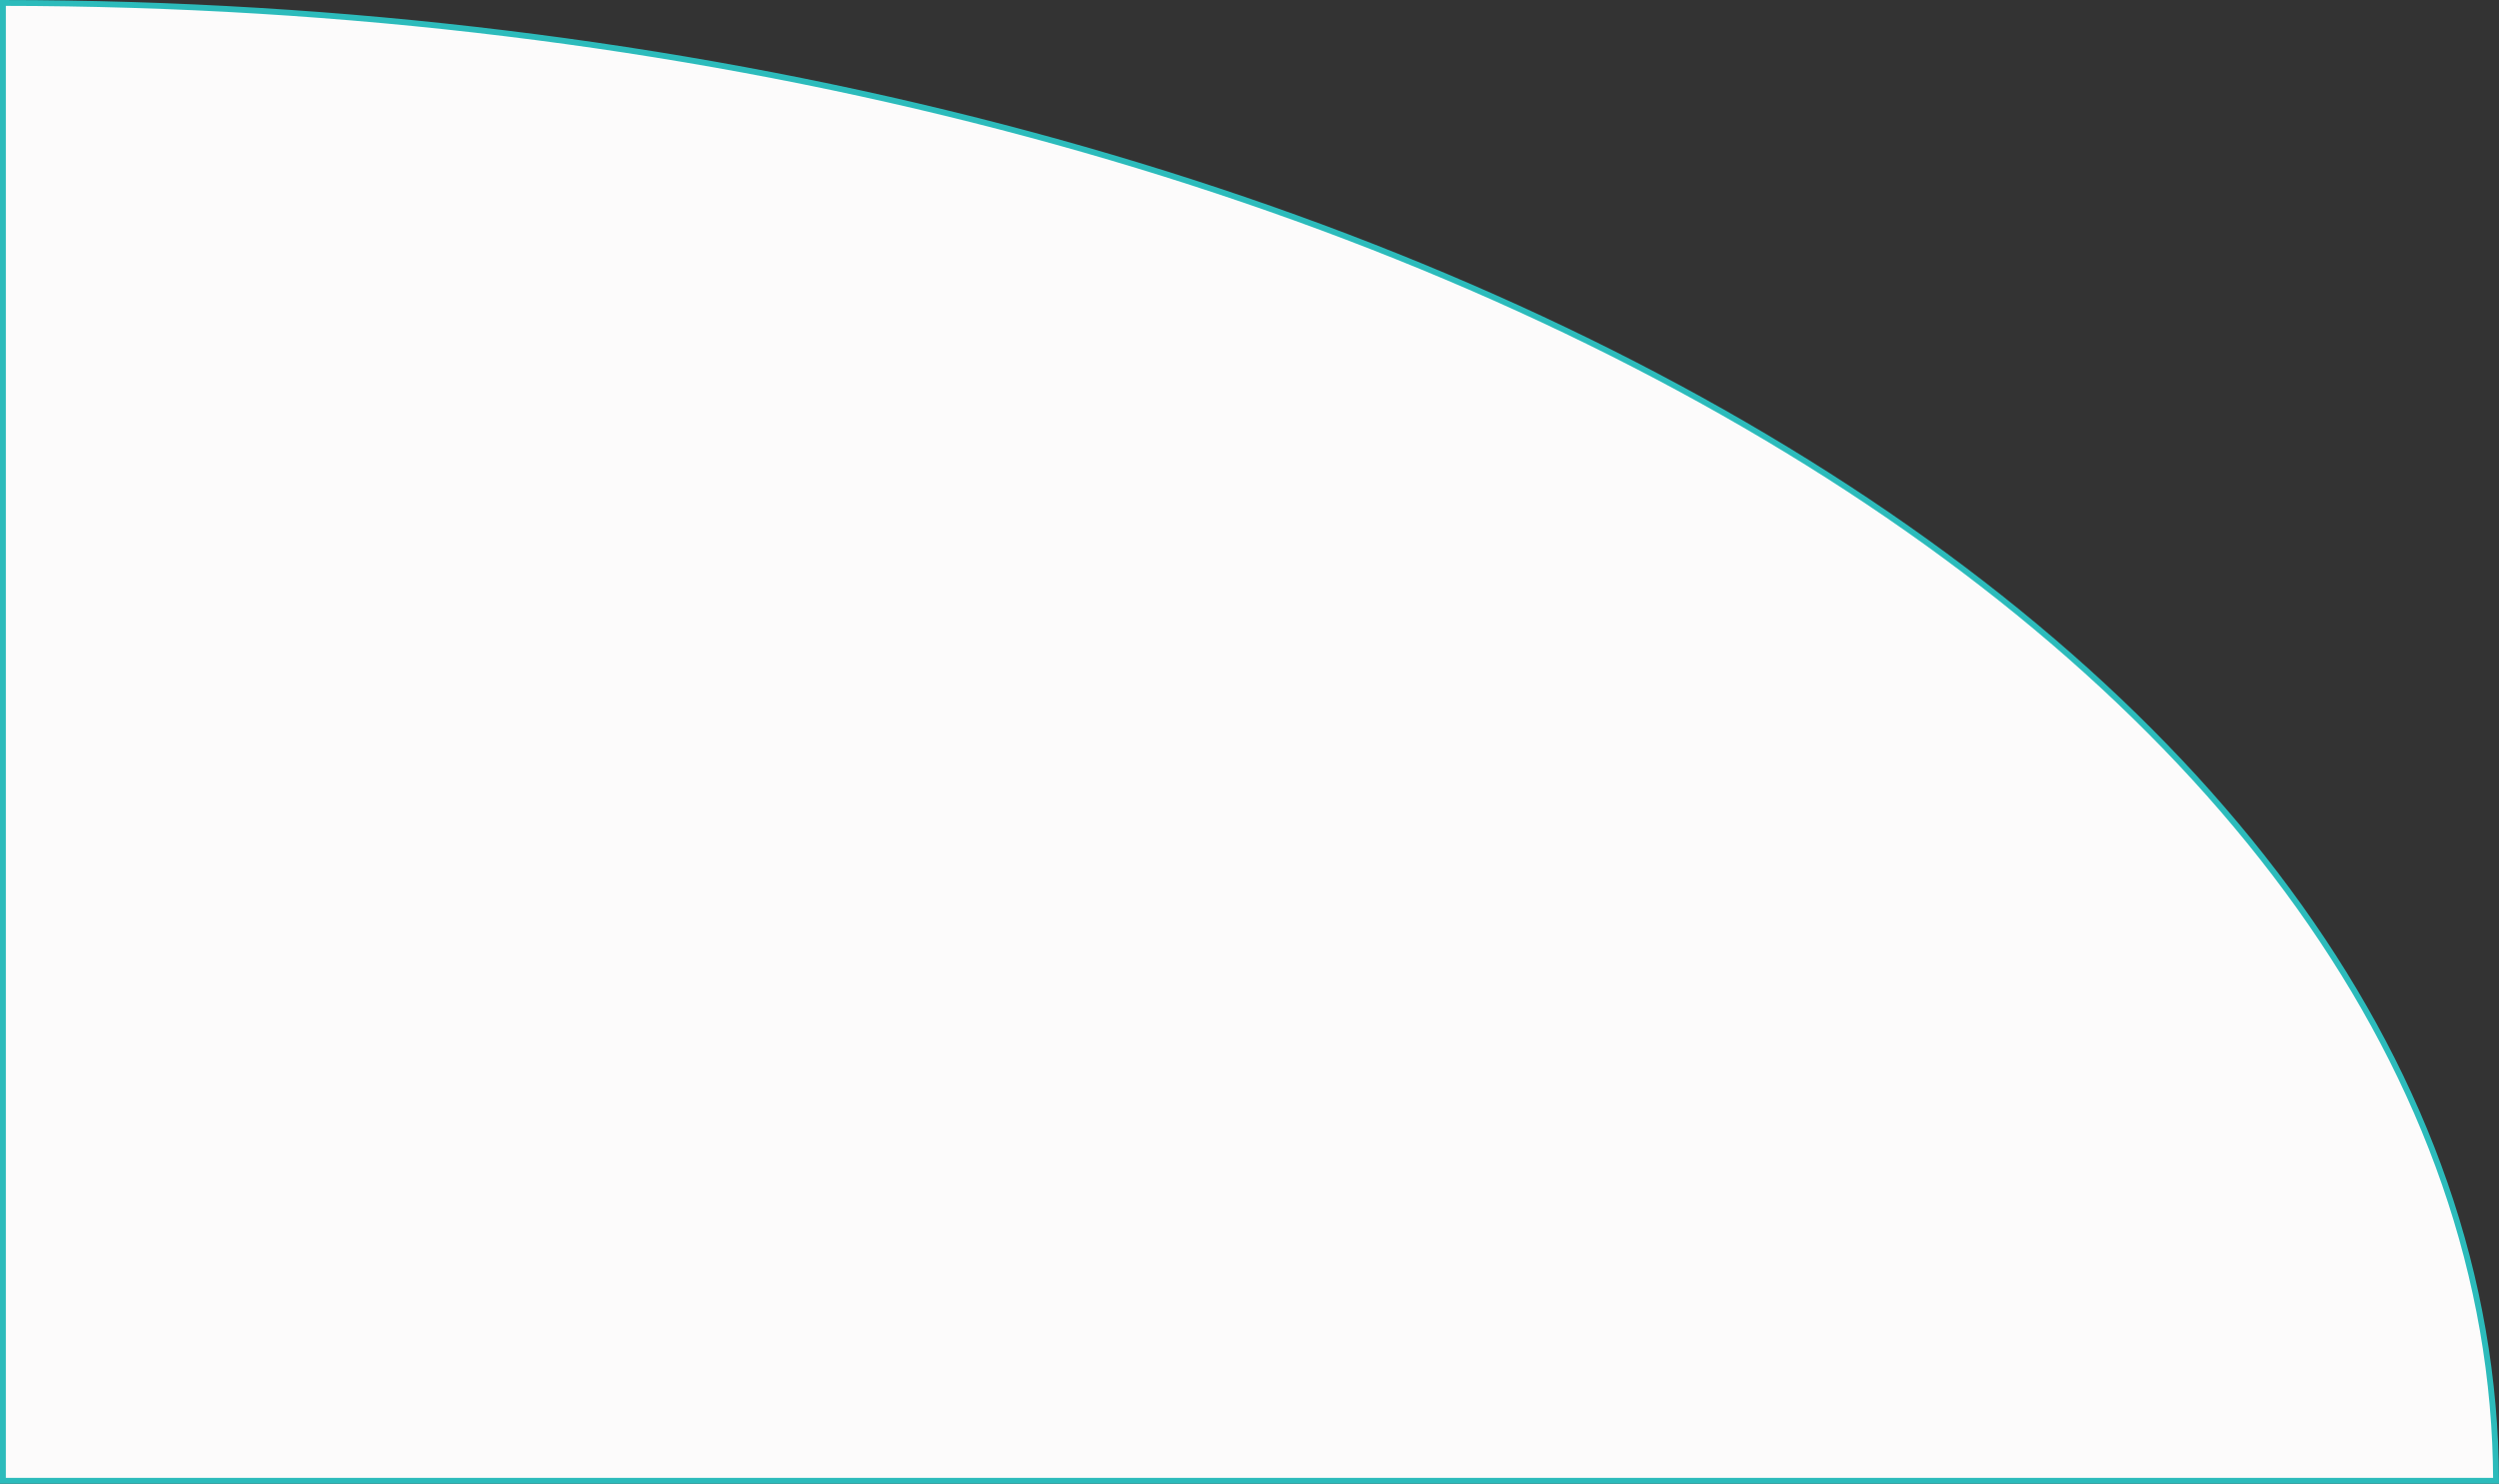 <?xml version="1.0" encoding="UTF-8"?> <svg xmlns="http://www.w3.org/2000/svg" width="426" height="253" viewBox="0 0 426 253" fill="none"><rect x="0" y="0" width="426" height="253" fill="#333333" stroke="none"/> <path d="M425.499 252.5C425.272 183.081 377.8 120.159 300.972 74.532C224.08 28.866 117.864 0.58 0.5 0.5L0.5 252.5L425.499 252.5Z" fill="#FCFBFB" stroke="#2CBBBB"></path> </svg> 